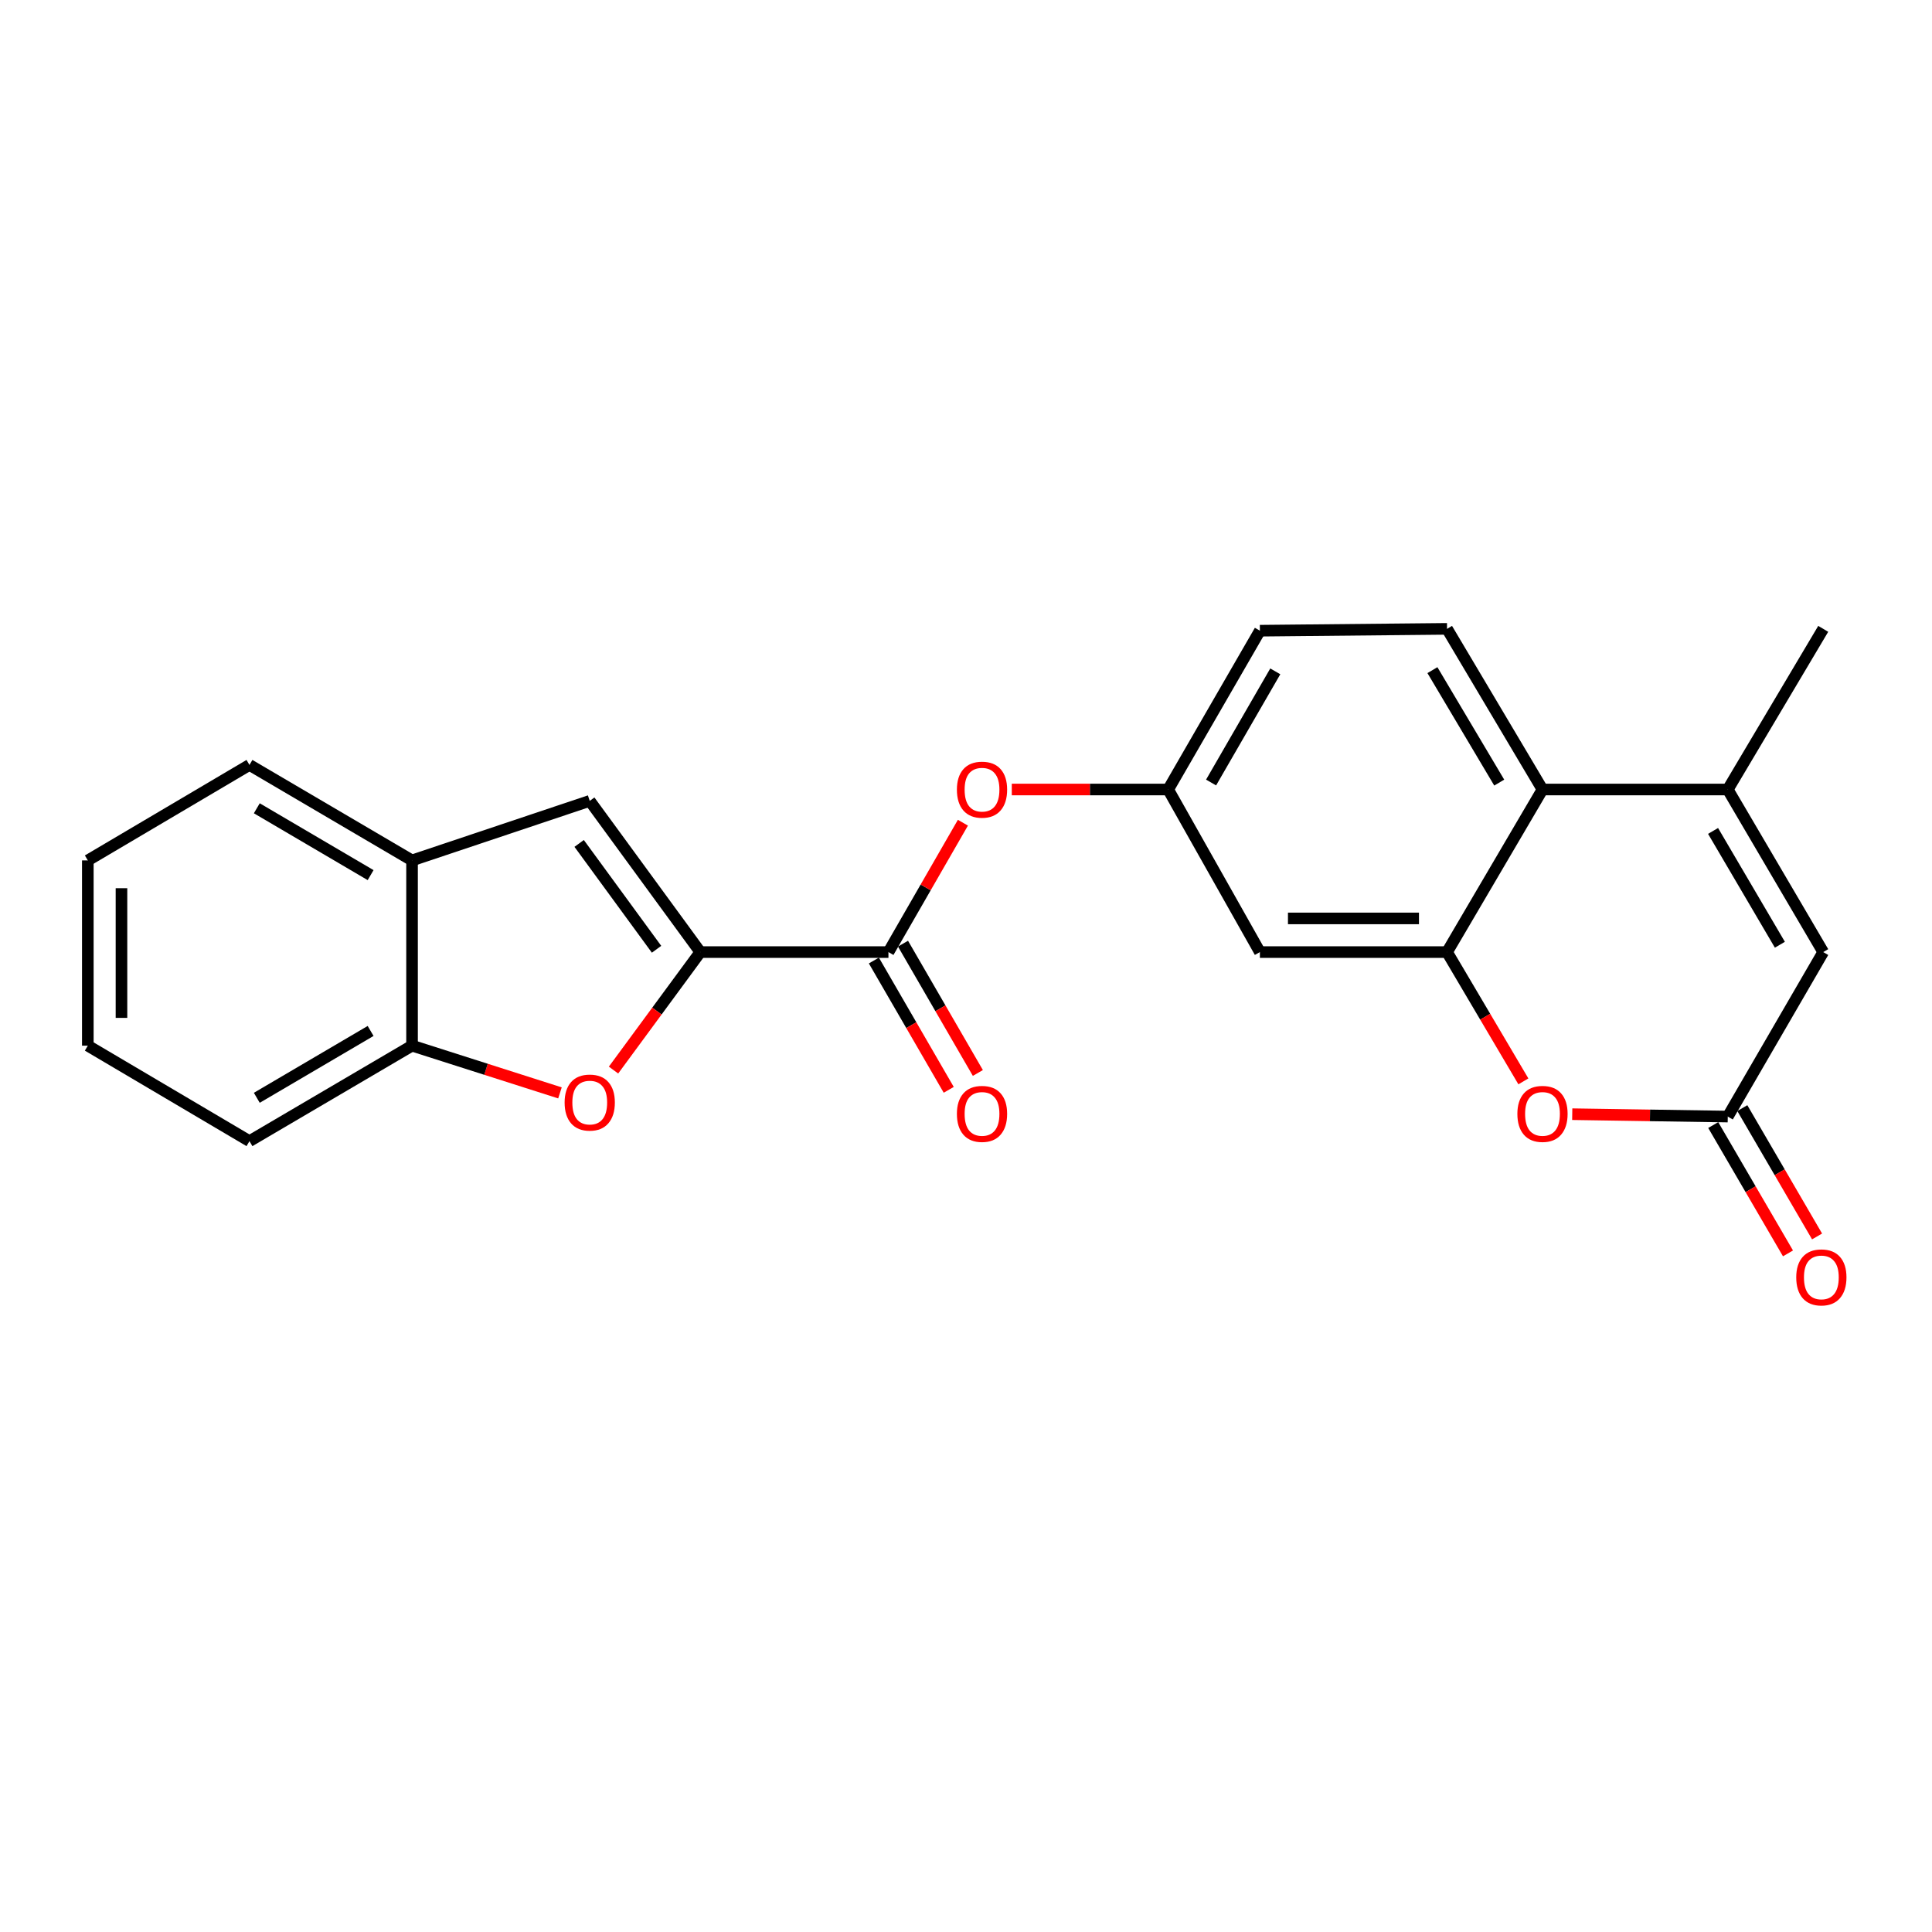 <?xml version='1.0' encoding='iso-8859-1'?>
<svg version='1.1' baseProfile='full'
              xmlns='http://www.w3.org/2000/svg'
                      xmlns:rdkit='http://www.rdkit.org/xml'
                      xmlns:xlink='http://www.w3.org/1999/xlink'
                  xml:space='preserve'
width='1000px' height='1000px' viewBox='0 0 1000 1000'>
<!-- END OF HEADER -->
<rect style='opacity:1.0;fill:#FFFFFF;stroke:none' width='1000' height='1000' x='0' y='0'> </rect>
<path class='bond-1' d='M 362.482,492.798 L 340.02,523.332' style='fill:none;fill-rule:evenodd;stroke:#000000;stroke-width:6px;stroke-linecap:butt;stroke-linejoin:miter;stroke-opacity:1' />
<path class='bond-1' d='M 340.02,523.332 L 317.558,553.866' style='fill:none;fill-rule:evenodd;stroke:#FF0000;stroke-width:6px;stroke-linecap:butt;stroke-linejoin:miter;stroke-opacity:1' />
<path class='bond-2' d='M 362.482,492.798 L 459.856,492.798' style='fill:none;fill-rule:evenodd;stroke:#000000;stroke-width:6px;stroke-linecap:butt;stroke-linejoin:miter;stroke-opacity:1' />
<path class='bond-5' d='M 362.482,492.798 L 305.248,414.531' style='fill:none;fill-rule:evenodd;stroke:#000000;stroke-width:6px;stroke-linecap:butt;stroke-linejoin:miter;stroke-opacity:1' />
<path class='bond-5' d='M 339.833,491.343 L 299.769,436.556' style='fill:none;fill-rule:evenodd;stroke:#000000;stroke-width:6px;stroke-linecap:butt;stroke-linejoin:miter;stroke-opacity:1' />
<path class='bond-0' d='M 748.987,492.798 L 652.117,492.798' style='fill:none;fill-rule:evenodd;stroke:#000000;stroke-width:6px;stroke-linecap:butt;stroke-linejoin:miter;stroke-opacity:1' />
<path class='bond-0' d='M 734.457,475.375 L 666.647,475.375' style='fill:none;fill-rule:evenodd;stroke:#000000;stroke-width:6px;stroke-linecap:butt;stroke-linejoin:miter;stroke-opacity:1' />
<path class='bond-4' d='M 748.987,492.798 L 768.744,526.258' style='fill:none;fill-rule:evenodd;stroke:#000000;stroke-width:6px;stroke-linecap:butt;stroke-linejoin:miter;stroke-opacity:1' />
<path class='bond-4' d='M 768.744,526.258 L 788.501,559.717' style='fill:none;fill-rule:evenodd;stroke:#FF0000;stroke-width:6px;stroke-linecap:butt;stroke-linejoin:miter;stroke-opacity:1' />
<path class='bond-25' d='M 748.987,492.798 L 798.391,408.646' style='fill:none;fill-rule:evenodd;stroke:#000000;stroke-width:6px;stroke-linecap:butt;stroke-linejoin:miter;stroke-opacity:1' />
<path class='bond-9' d='M 289.834,565.679 L 251.555,553.456' style='fill:none;fill-rule:evenodd;stroke:#FF0000;stroke-width:6px;stroke-linecap:butt;stroke-linejoin:miter;stroke-opacity:1' />
<path class='bond-9' d='M 251.555,553.456 L 213.275,541.234' style='fill:none;fill-rule:evenodd;stroke:#000000;stroke-width:6px;stroke-linecap:butt;stroke-linejoin:miter;stroke-opacity:1' />
<path class='bond-12' d='M 459.856,492.798 L 479.127,459.316' style='fill:none;fill-rule:evenodd;stroke:#000000;stroke-width:6px;stroke-linecap:butt;stroke-linejoin:miter;stroke-opacity:1' />
<path class='bond-12' d='M 479.127,459.316 L 498.399,425.834' style='fill:none;fill-rule:evenodd;stroke:#FF0000;stroke-width:6px;stroke-linecap:butt;stroke-linejoin:miter;stroke-opacity:1' />
<path class='bond-15' d='M 452.317,497.163 L 471.69,530.628' style='fill:none;fill-rule:evenodd;stroke:#000000;stroke-width:6px;stroke-linecap:butt;stroke-linejoin:miter;stroke-opacity:1' />
<path class='bond-15' d='M 471.69,530.628 L 491.063,564.094' style='fill:none;fill-rule:evenodd;stroke:#FF0000;stroke-width:6px;stroke-linecap:butt;stroke-linejoin:miter;stroke-opacity:1' />
<path class='bond-15' d='M 467.395,488.434 L 486.768,521.899' style='fill:none;fill-rule:evenodd;stroke:#000000;stroke-width:6px;stroke-linecap:butt;stroke-linejoin:miter;stroke-opacity:1' />
<path class='bond-15' d='M 486.768,521.899 L 506.142,555.365' style='fill:none;fill-rule:evenodd;stroke:#FF0000;stroke-width:6px;stroke-linecap:butt;stroke-linejoin:miter;stroke-opacity:1' />
<path class='bond-3' d='M 894.294,408.646 L 798.391,408.646' style='fill:none;fill-rule:evenodd;stroke:#000000;stroke-width:6px;stroke-linecap:butt;stroke-linejoin:miter;stroke-opacity:1' />
<path class='bond-8' d='M 894.294,408.646 L 943.697,492.798' style='fill:none;fill-rule:evenodd;stroke:#000000;stroke-width:6px;stroke-linecap:butt;stroke-linejoin:miter;stroke-opacity:1' />
<path class='bond-8' d='M 886.679,430.09 L 921.262,488.996' style='fill:none;fill-rule:evenodd;stroke:#000000;stroke-width:6px;stroke-linecap:butt;stroke-linejoin:miter;stroke-opacity:1' />
<path class='bond-18' d='M 894.294,408.646 L 943.697,325.491' style='fill:none;fill-rule:evenodd;stroke:#000000;stroke-width:6px;stroke-linecap:butt;stroke-linejoin:miter;stroke-opacity:1' />
<path class='bond-6' d='M 813.789,576.703 L 854.041,577.32' style='fill:none;fill-rule:evenodd;stroke:#FF0000;stroke-width:6px;stroke-linecap:butt;stroke-linejoin:miter;stroke-opacity:1' />
<path class='bond-6' d='M 854.041,577.32 L 894.294,577.938' style='fill:none;fill-rule:evenodd;stroke:#000000;stroke-width:6px;stroke-linecap:butt;stroke-linejoin:miter;stroke-opacity:1' />
<path class='bond-10' d='M 305.248,414.531 L 213.275,445.35' style='fill:none;fill-rule:evenodd;stroke:#000000;stroke-width:6px;stroke-linecap:butt;stroke-linejoin:miter;stroke-opacity:1' />
<path class='bond-16' d='M 886.766,582.322 L 906.113,615.537' style='fill:none;fill-rule:evenodd;stroke:#000000;stroke-width:6px;stroke-linecap:butt;stroke-linejoin:miter;stroke-opacity:1' />
<path class='bond-16' d='M 906.113,615.537 L 925.459,648.752' style='fill:none;fill-rule:evenodd;stroke:#FF0000;stroke-width:6px;stroke-linecap:butt;stroke-linejoin:miter;stroke-opacity:1' />
<path class='bond-16' d='M 901.821,573.553 L 921.168,606.768' style='fill:none;fill-rule:evenodd;stroke:#000000;stroke-width:6px;stroke-linecap:butt;stroke-linejoin:miter;stroke-opacity:1' />
<path class='bond-16' d='M 921.168,606.768 L 940.514,639.983' style='fill:none;fill-rule:evenodd;stroke:#FF0000;stroke-width:6px;stroke-linecap:butt;stroke-linejoin:miter;stroke-opacity:1' />
<path class='bond-26' d='M 894.294,577.938 L 943.697,492.798' style='fill:none;fill-rule:evenodd;stroke:#000000;stroke-width:6px;stroke-linecap:butt;stroke-linejoin:miter;stroke-opacity:1' />
<path class='bond-7' d='M 798.391,408.646 L 748.987,325.491' style='fill:none;fill-rule:evenodd;stroke:#000000;stroke-width:6px;stroke-linecap:butt;stroke-linejoin:miter;stroke-opacity:1' />
<path class='bond-7' d='M 776.002,405.072 L 741.419,346.863' style='fill:none;fill-rule:evenodd;stroke:#000000;stroke-width:6px;stroke-linecap:butt;stroke-linejoin:miter;stroke-opacity:1' />
<path class='bond-19' d='M 213.275,541.234 L 129.123,590.656' style='fill:none;fill-rule:evenodd;stroke:#000000;stroke-width:6px;stroke-linecap:butt;stroke-linejoin:miter;stroke-opacity:1' />
<path class='bond-19' d='M 191.829,533.624 L 132.922,568.22' style='fill:none;fill-rule:evenodd;stroke:#000000;stroke-width:6px;stroke-linecap:butt;stroke-linejoin:miter;stroke-opacity:1' />
<path class='bond-23' d='M 213.275,541.234 L 213.275,445.35' style='fill:none;fill-rule:evenodd;stroke:#000000;stroke-width:6px;stroke-linecap:butt;stroke-linejoin:miter;stroke-opacity:1' />
<path class='bond-20' d='M 213.275,445.35 L 129.123,395.927' style='fill:none;fill-rule:evenodd;stroke:#000000;stroke-width:6px;stroke-linecap:butt;stroke-linejoin:miter;stroke-opacity:1' />
<path class='bond-20' d='M 191.829,452.96 L 132.922,418.364' style='fill:none;fill-rule:evenodd;stroke:#000000;stroke-width:6px;stroke-linecap:butt;stroke-linejoin:miter;stroke-opacity:1' />
<path class='bond-11' d='M 652.117,492.798 L 604.649,408.646' style='fill:none;fill-rule:evenodd;stroke:#000000;stroke-width:6px;stroke-linecap:butt;stroke-linejoin:miter;stroke-opacity:1' />
<path class='bond-14' d='M 523.7,408.646 L 564.175,408.646' style='fill:none;fill-rule:evenodd;stroke:#FF0000;stroke-width:6px;stroke-linecap:butt;stroke-linejoin:miter;stroke-opacity:1' />
<path class='bond-14' d='M 564.175,408.646 L 604.649,408.646' style='fill:none;fill-rule:evenodd;stroke:#000000;stroke-width:6px;stroke-linecap:butt;stroke-linejoin:miter;stroke-opacity:1' />
<path class='bond-13' d='M 748.987,325.491 L 652.117,326.449' style='fill:none;fill-rule:evenodd;stroke:#000000;stroke-width:6px;stroke-linecap:butt;stroke-linejoin:miter;stroke-opacity:1' />
<path class='bond-17' d='M 604.649,408.646 L 652.117,326.449' style='fill:none;fill-rule:evenodd;stroke:#000000;stroke-width:6px;stroke-linecap:butt;stroke-linejoin:miter;stroke-opacity:1' />
<path class='bond-17' d='M 626.857,405.03 L 660.084,347.492' style='fill:none;fill-rule:evenodd;stroke:#000000;stroke-width:6px;stroke-linecap:butt;stroke-linejoin:miter;stroke-opacity:1' />
<path class='bond-22' d='M 129.123,590.656 L 45.455,541.234' style='fill:none;fill-rule:evenodd;stroke:#000000;stroke-width:6px;stroke-linecap:butt;stroke-linejoin:miter;stroke-opacity:1' />
<path class='bond-21' d='M 129.123,395.927 L 45.455,445.35' style='fill:none;fill-rule:evenodd;stroke:#000000;stroke-width:6px;stroke-linecap:butt;stroke-linejoin:miter;stroke-opacity:1' />
<path class='bond-24' d='M 45.455,445.35 L 45.455,541.234' style='fill:none;fill-rule:evenodd;stroke:#000000;stroke-width:6px;stroke-linecap:butt;stroke-linejoin:miter;stroke-opacity:1' />
<path class='bond-24' d='M 62.877,459.733 L 62.877,526.851' style='fill:none;fill-rule:evenodd;stroke:#000000;stroke-width:6px;stroke-linecap:butt;stroke-linejoin:miter;stroke-opacity:1' />
<path  class='atom-2' d='M 292.248 570.681
Q 292.248 563.881, 295.608 560.081
Q 298.968 556.281, 305.248 556.281
Q 311.528 556.281, 314.888 560.081
Q 318.248 563.881, 318.248 570.681
Q 318.248 577.561, 314.848 581.481
Q 311.448 585.361, 305.248 585.361
Q 299.008 585.361, 295.608 581.481
Q 292.248 577.601, 292.248 570.681
M 305.248 582.161
Q 309.568 582.161, 311.888 579.281
Q 314.248 576.361, 314.248 570.681
Q 314.248 565.121, 311.888 562.321
Q 309.568 559.481, 305.248 559.481
Q 300.928 559.481, 298.568 562.281
Q 296.248 565.081, 296.248 570.681
Q 296.248 576.401, 298.568 579.281
Q 300.928 582.161, 305.248 582.161
' fill='#FF0000'/>
<path  class='atom-5' d='M 785.391 576.546
Q 785.391 569.746, 788.751 565.946
Q 792.111 562.146, 798.391 562.146
Q 804.671 562.146, 808.031 565.946
Q 811.391 569.746, 811.391 576.546
Q 811.391 583.426, 807.991 587.346
Q 804.591 591.226, 798.391 591.226
Q 792.151 591.226, 788.751 587.346
Q 785.391 583.466, 785.391 576.546
M 798.391 588.026
Q 802.711 588.026, 805.031 585.146
Q 807.391 582.226, 807.391 576.546
Q 807.391 570.986, 805.031 568.186
Q 802.711 565.346, 798.391 565.346
Q 794.071 565.346, 791.711 568.146
Q 789.391 570.946, 789.391 576.546
Q 789.391 582.266, 791.711 585.146
Q 794.071 588.026, 798.391 588.026
' fill='#FF0000'/>
<path  class='atom-13' d='M 495.291 408.726
Q 495.291 401.926, 498.651 398.126
Q 502.011 394.326, 508.291 394.326
Q 514.571 394.326, 517.931 398.126
Q 521.291 401.926, 521.291 408.726
Q 521.291 415.606, 517.891 419.526
Q 514.491 423.406, 508.291 423.406
Q 502.051 423.406, 498.651 419.526
Q 495.291 415.646, 495.291 408.726
M 508.291 420.206
Q 512.611 420.206, 514.931 417.326
Q 517.291 414.406, 517.291 408.726
Q 517.291 403.166, 514.931 400.366
Q 512.611 397.526, 508.291 397.526
Q 503.971 397.526, 501.611 400.326
Q 499.291 403.126, 499.291 408.726
Q 499.291 414.446, 501.611 417.326
Q 503.971 420.206, 508.291 420.206
' fill='#FF0000'/>
<path  class='atom-16' d='M 495.291 576.546
Q 495.291 569.746, 498.651 565.946
Q 502.011 562.146, 508.291 562.146
Q 514.571 562.146, 517.931 565.946
Q 521.291 569.746, 521.291 576.546
Q 521.291 583.426, 517.891 587.346
Q 514.491 591.226, 508.291 591.226
Q 502.051 591.226, 498.651 587.346
Q 495.291 583.466, 495.291 576.546
M 508.291 588.026
Q 512.611 588.026, 514.931 585.146
Q 517.291 582.226, 517.291 576.546
Q 517.291 570.986, 514.931 568.186
Q 512.611 565.346, 508.291 565.346
Q 503.971 565.346, 501.611 568.146
Q 499.291 570.946, 499.291 576.546
Q 499.291 582.266, 501.611 585.146
Q 503.971 588.026, 508.291 588.026
' fill='#FF0000'/>
<path  class='atom-17' d='M 929.729 661.173
Q 929.729 654.373, 933.089 650.573
Q 936.449 646.773, 942.729 646.773
Q 949.009 646.773, 952.369 650.573
Q 955.729 654.373, 955.729 661.173
Q 955.729 668.053, 952.329 671.973
Q 948.929 675.853, 942.729 675.853
Q 936.489 675.853, 933.089 671.973
Q 929.729 668.093, 929.729 661.173
M 942.729 672.653
Q 947.049 672.653, 949.369 669.773
Q 951.729 666.853, 951.729 661.173
Q 951.729 655.613, 949.369 652.813
Q 947.049 649.973, 942.729 649.973
Q 938.409 649.973, 936.049 652.773
Q 933.729 655.573, 933.729 661.173
Q 933.729 666.893, 936.049 669.773
Q 938.409 672.653, 942.729 672.653
' fill='#FF0000'/>
</svg>
